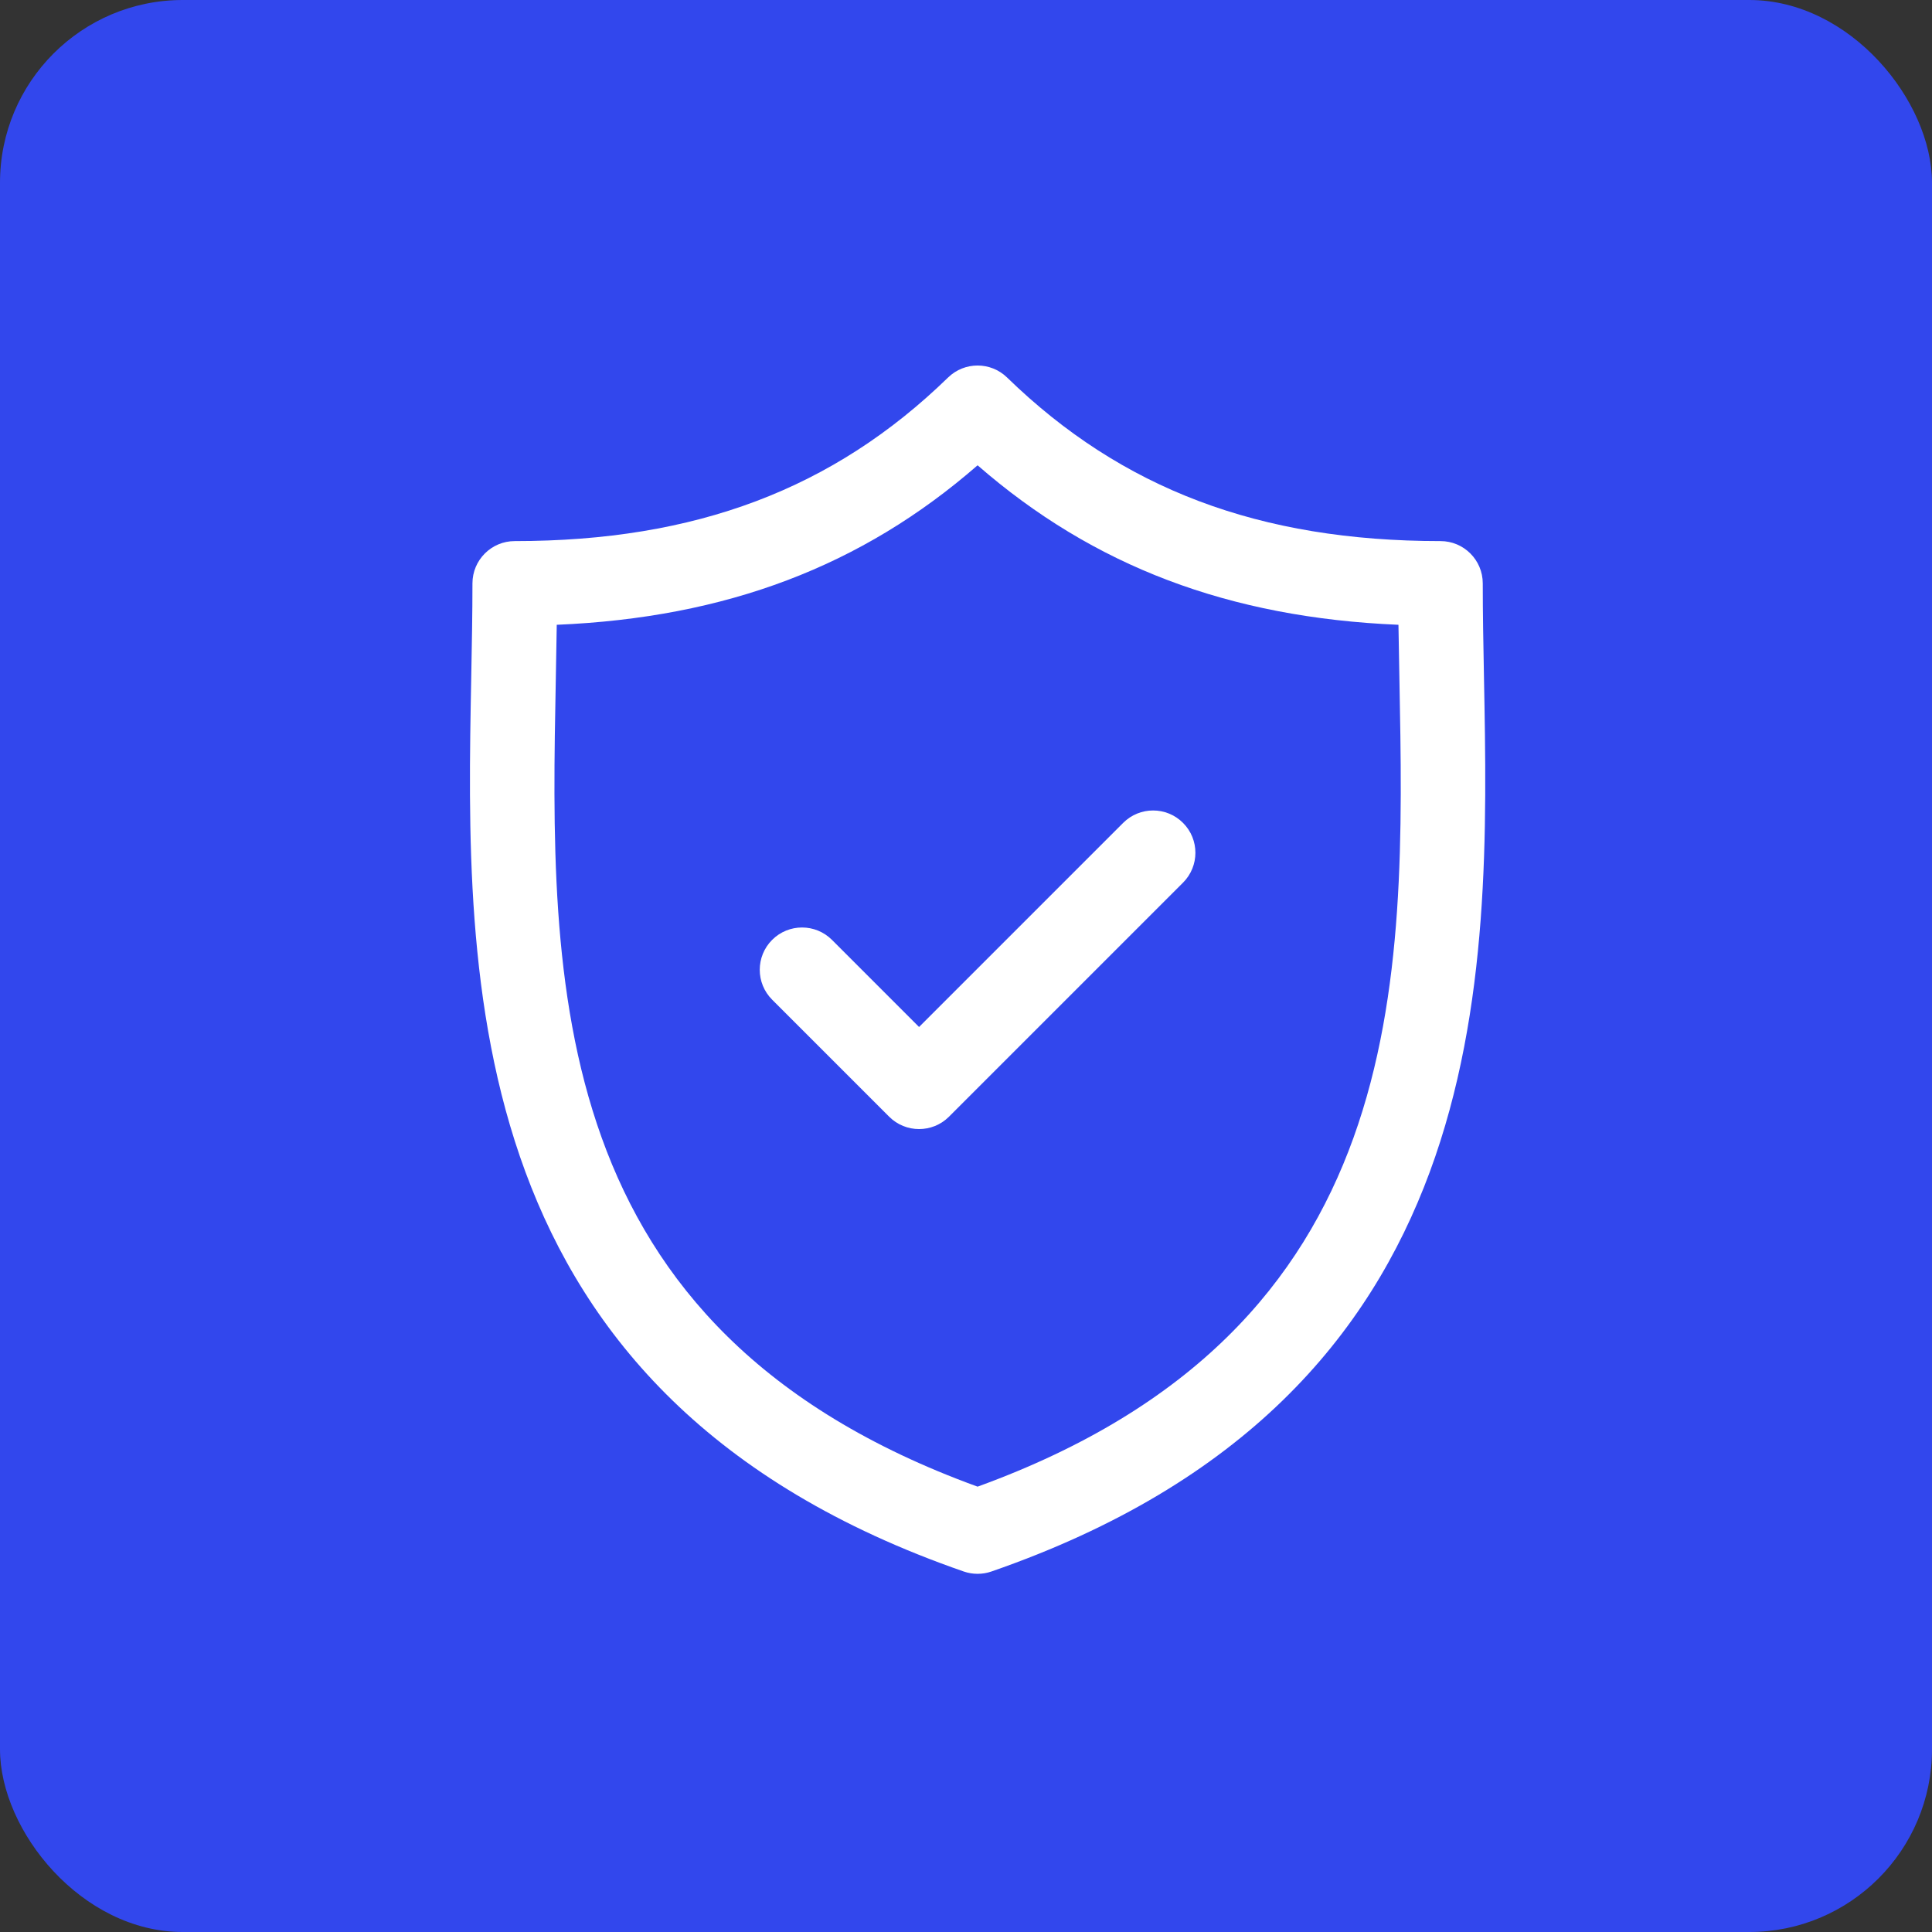 <svg width="74" height="74" viewBox="0 0 74 74" fill="none" xmlns="http://www.w3.org/2000/svg">
<rect x="0" y="0" width="74" height="74" fill="#333333" stroke="none"/>
<rect width="74" height="74" rx="7" fill="#3247ED"/>
<path d="M56.839 25.917C56.815 24.667 56.793 23.487 56.793 22.345C56.793 21.45 56.068 20.725 55.173 20.725C48.245 20.725 42.97 18.734 38.573 14.459C37.944 13.847 36.943 13.847 36.314 14.459C31.918 18.734 26.644 20.725 19.716 20.725C18.822 20.725 18.096 21.45 18.096 22.345C18.096 23.487 18.074 24.668 18.05 25.918C17.828 37.546 17.524 53.471 36.913 60.192C37.085 60.252 37.264 60.281 37.444 60.281C37.623 60.281 37.802 60.252 37.974 60.192C57.365 53.471 57.061 37.545 56.839 25.917ZM37.444 56.942C20.815 50.902 21.066 37.669 21.289 25.979C21.303 25.278 21.316 24.598 21.325 23.931C27.813 23.657 33.002 21.691 37.444 17.822C41.886 21.691 47.075 23.657 53.564 23.931C53.573 24.598 53.586 25.277 53.6 25.978C53.823 37.668 54.074 50.901 37.444 56.942Z" fill="white"/>
<path d="M43.021 31.517L35.202 39.336L31.866 35.999C31.233 35.367 30.207 35.367 29.575 35.999C28.942 36.632 28.942 37.658 29.575 38.29L34.057 42.772C34.373 43.088 34.788 43.246 35.202 43.246C35.617 43.246 36.032 43.088 36.348 42.772L45.312 33.808C45.945 33.176 45.945 32.15 45.312 31.518C44.68 30.885 43.654 30.885 43.021 31.517Z" fill="white"/>
</svg>
